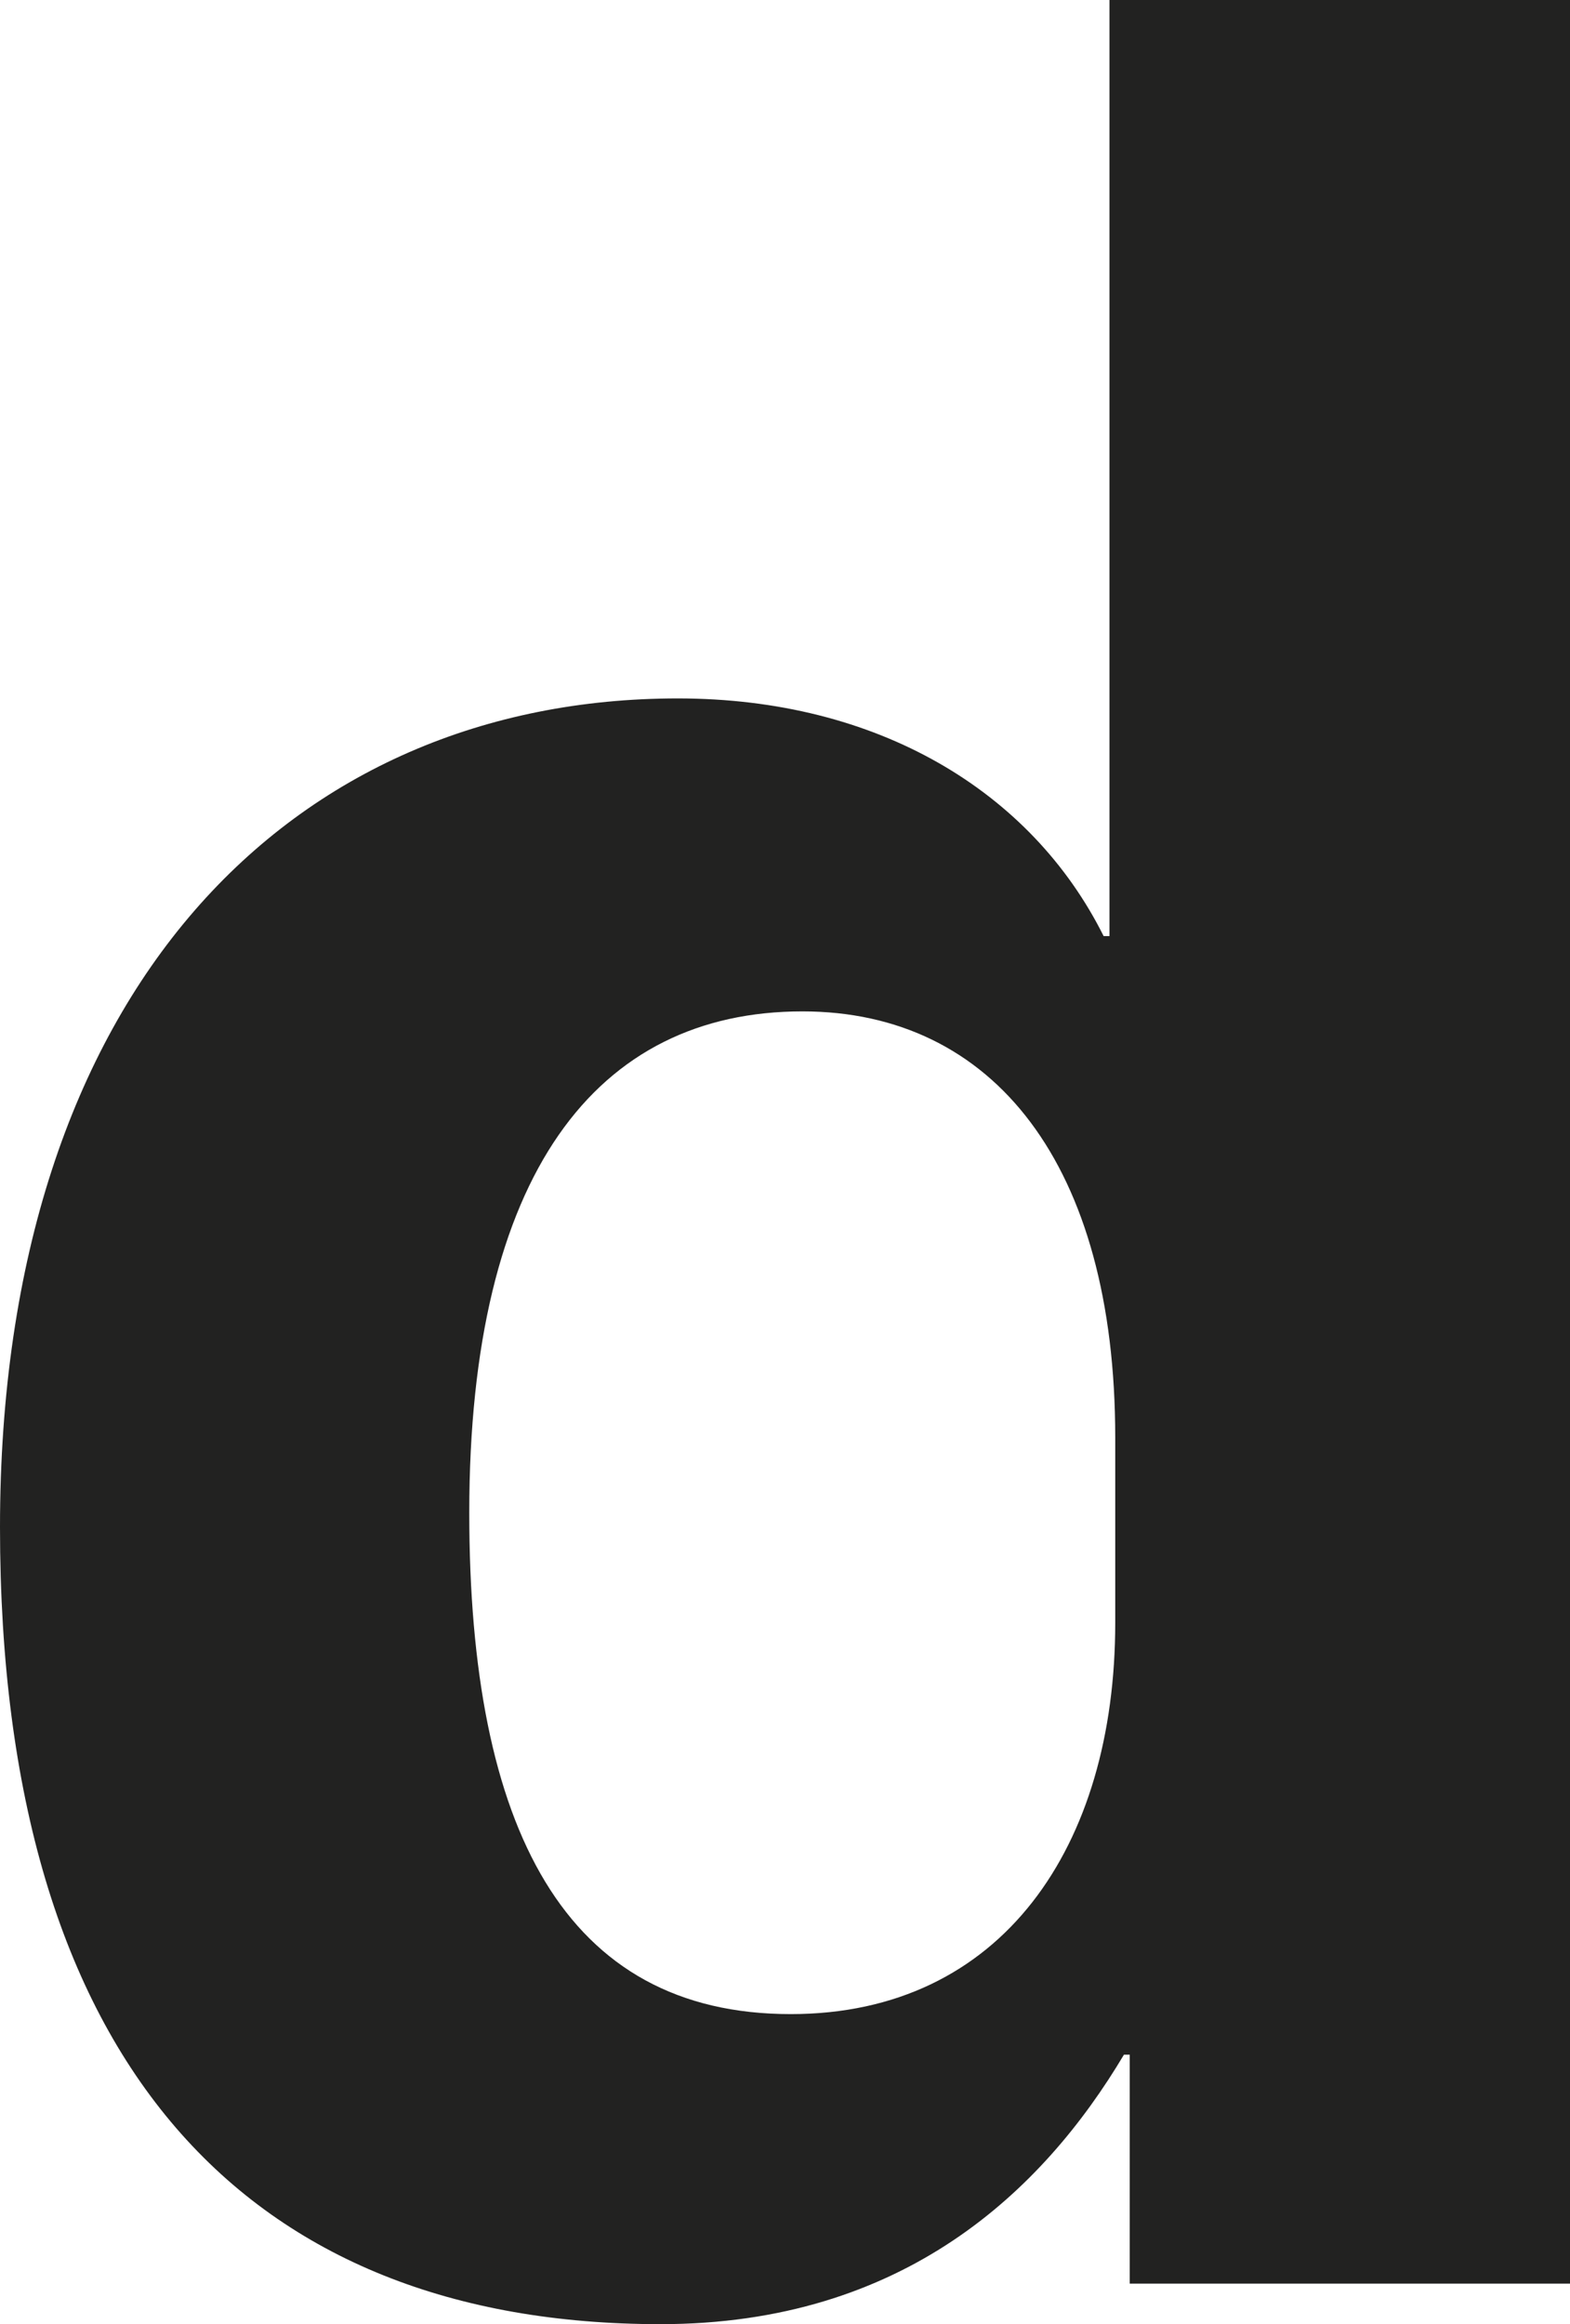 <?xml version="1.0" encoding="utf-8"?>
<svg data-name="Vrstva 1" id="Vrstva_1" viewBox="0 0 701.62 1038.19" xmlns="http://www.w3.org/2000/svg">
<defs>
<style>
      .cls-1 {
        fill: #222221;
      }
    </style>
</defs>
<path class="cls-1" d="M498.39,642.1c0-121.71-54.37-190.32-139.81-190.32-91.92,0-148.87,72.5-148.87,223.95,0,141.11,42.72,223.96,143.68,223.96,94.51,0,145-75.08,145-174.74v-82.85ZM701.62,1020.08h-196.76v-102.27h-2.58c-36.25,60.86-98.4,120.38-207.12,120.38C111.32,1038.19,0,922.98,0,682.21s130.74-370.23,302.91-370.23c89.32,0,157.94,41.43,190.29,106.16h2.61V0h205.82v1020.08Z" fill="#000000"/>
</svg>
